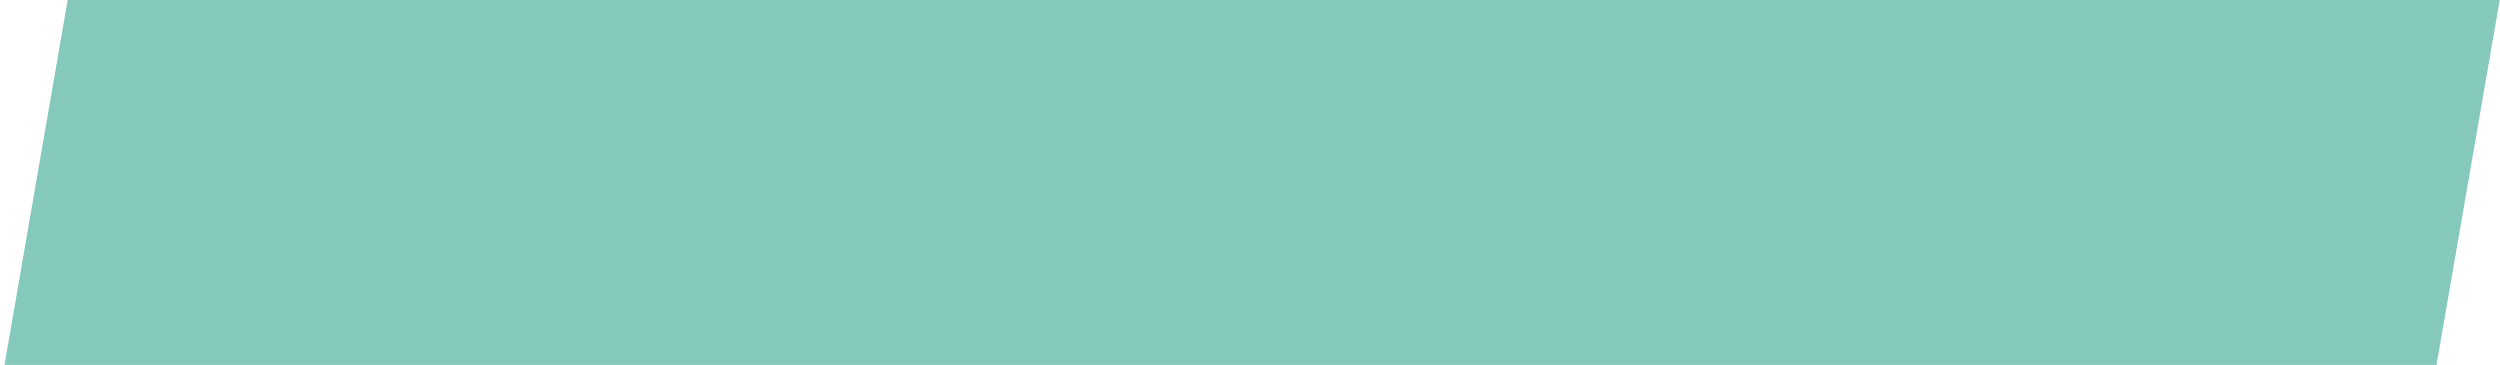 <?xml version="1.0" encoding="UTF-8"?> <svg xmlns="http://www.w3.org/2000/svg" width="137" height="20" viewBox="0 0 137 20" fill="none"> <path fill-rule="evenodd" clip-rule="evenodd" d="M3.709 0H22.764H22.764H41.819L38.354 20H19.3H19.299H0.245L3.709 0ZM60.874 0H41.819L38.355 20H57.409H57.41H76.464L79.929 0H60.874H60.874ZM98.93 0H79.93L76.465 20H95.465H95.52H114.465H114.52H133.52L136.985 0H117.985H117.93H98.985H98.93Z" fill="#84C9BB"></path> </svg> 